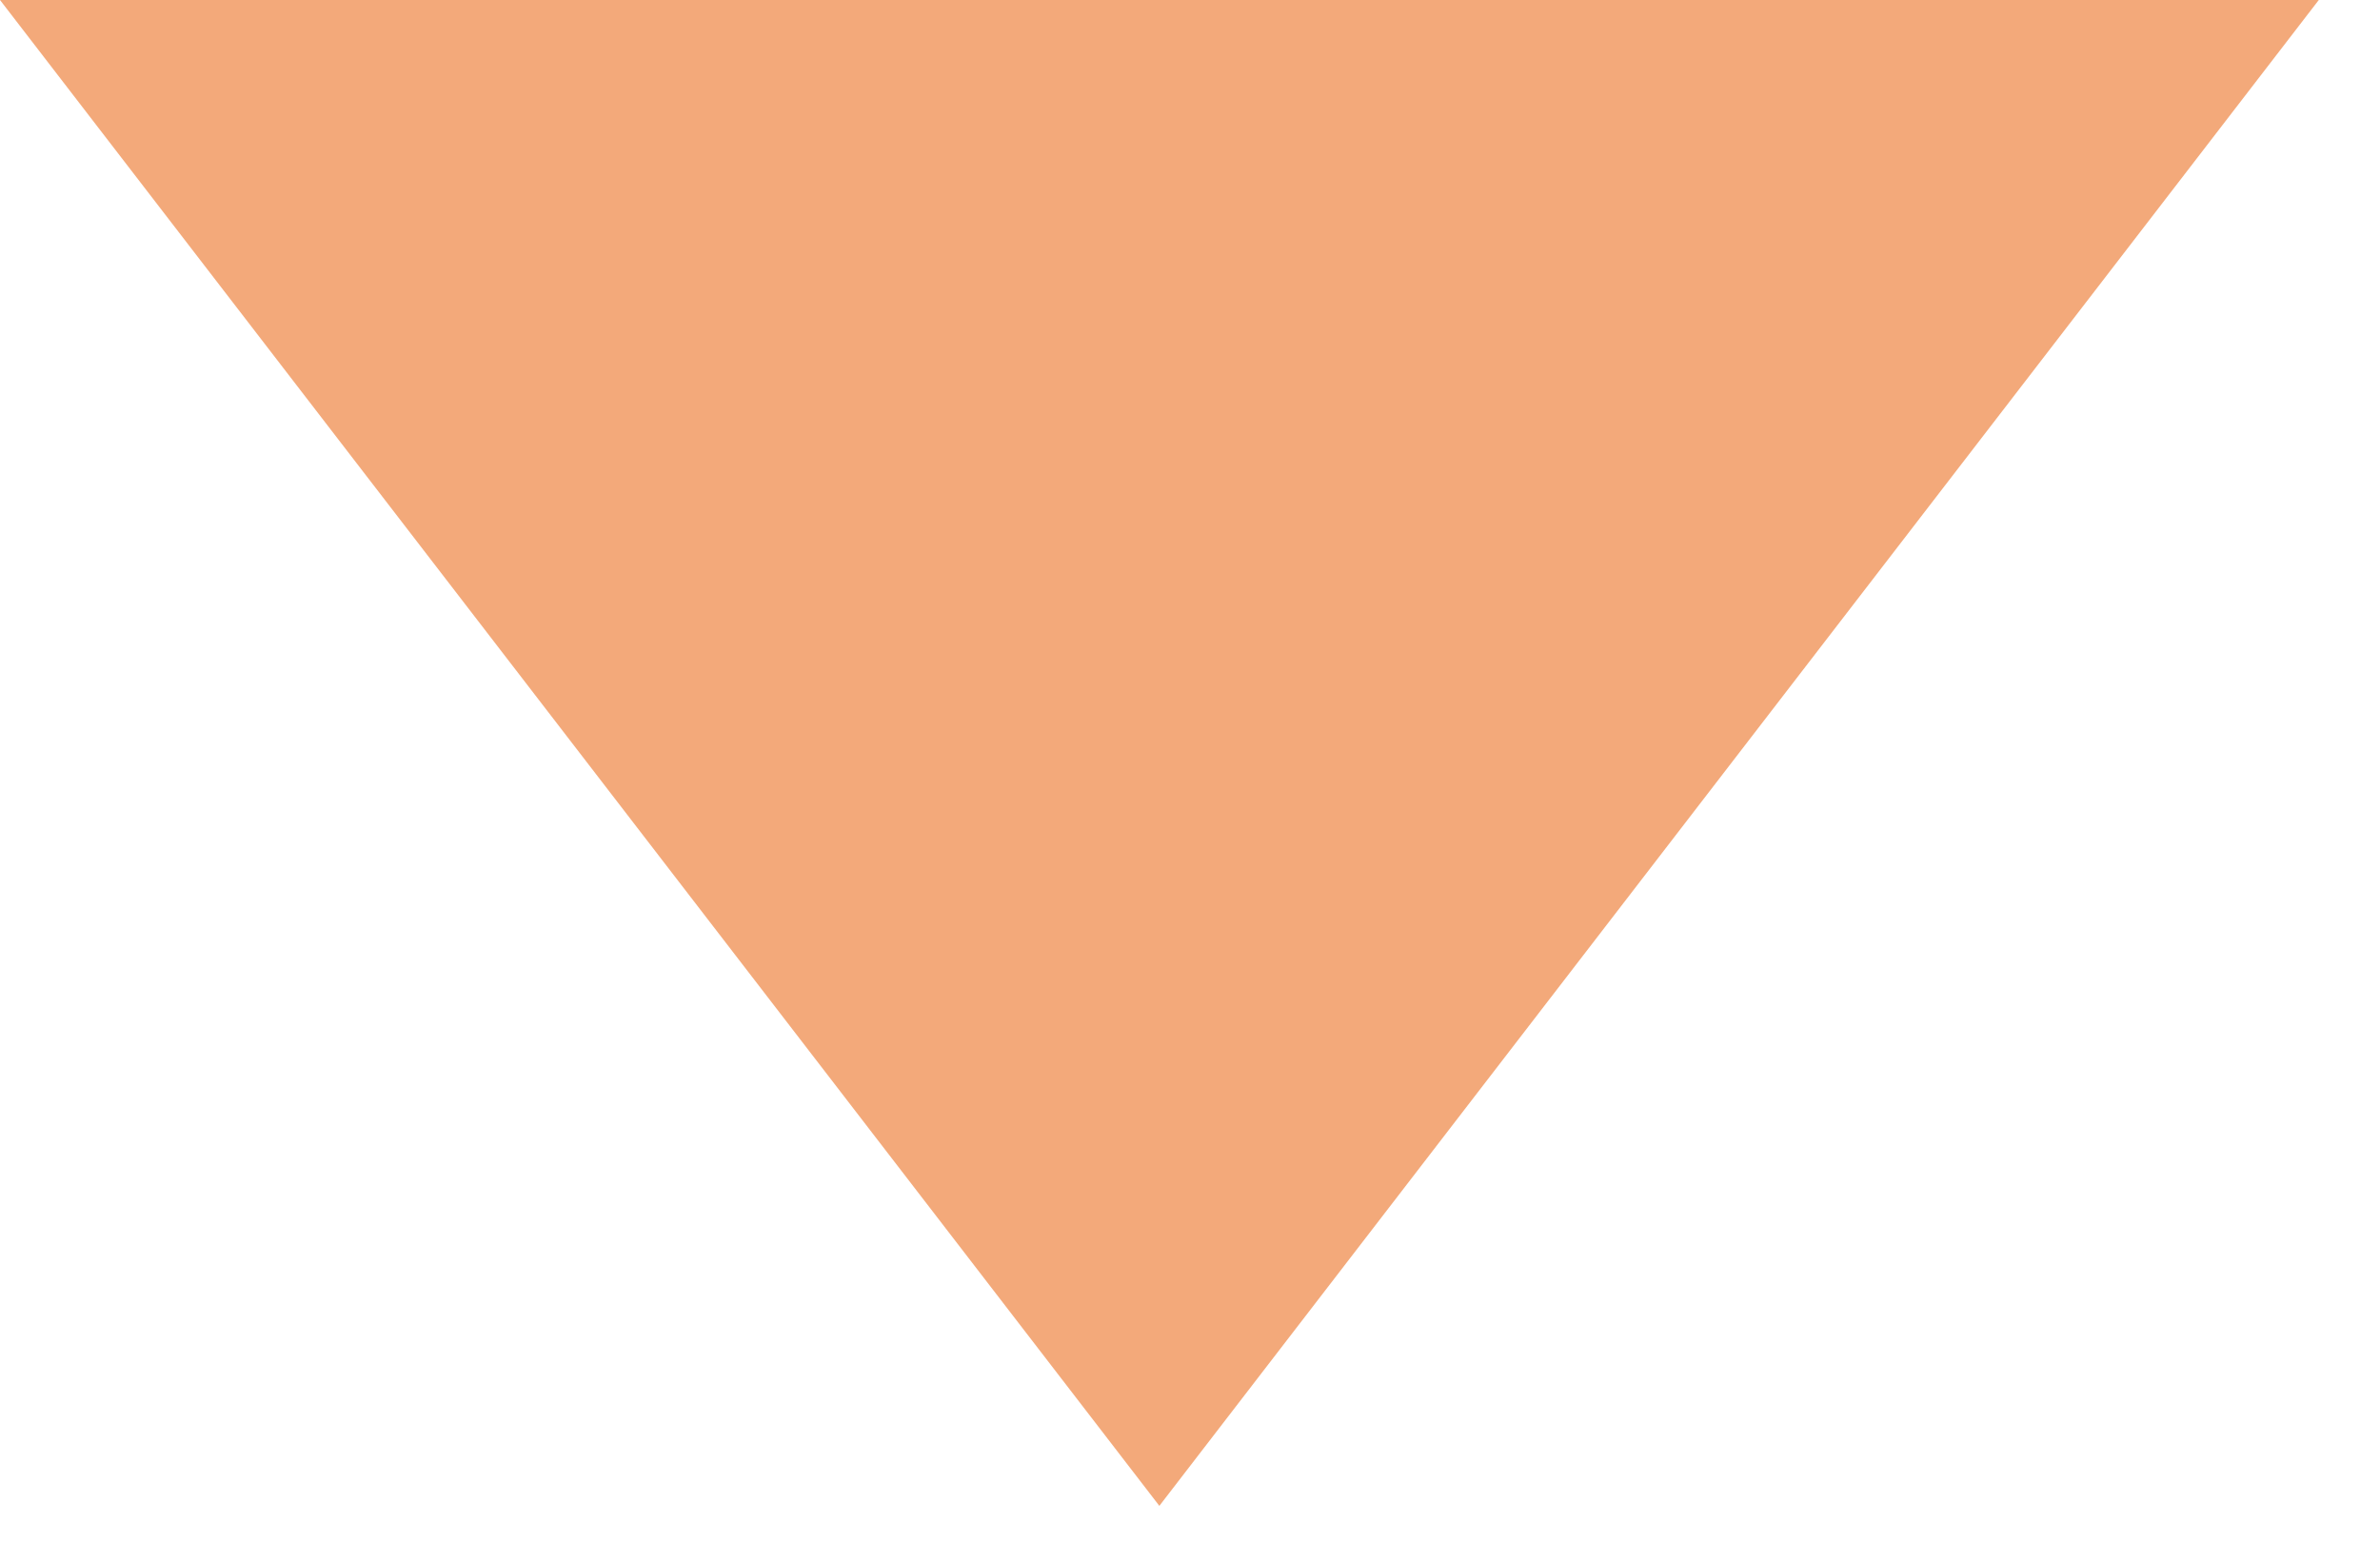 <svg xmlns="http://www.w3.org/2000/svg" width="32" height="21" viewBox="0 0 32 21" fill="none"><path d="M15.588 20.25L31.177 -8.78301e-07L-1.53958e-05 -3.60387e-06L15.588 20.25Z" fill="#E8620D" fill-opacity="0.55"></path></svg>